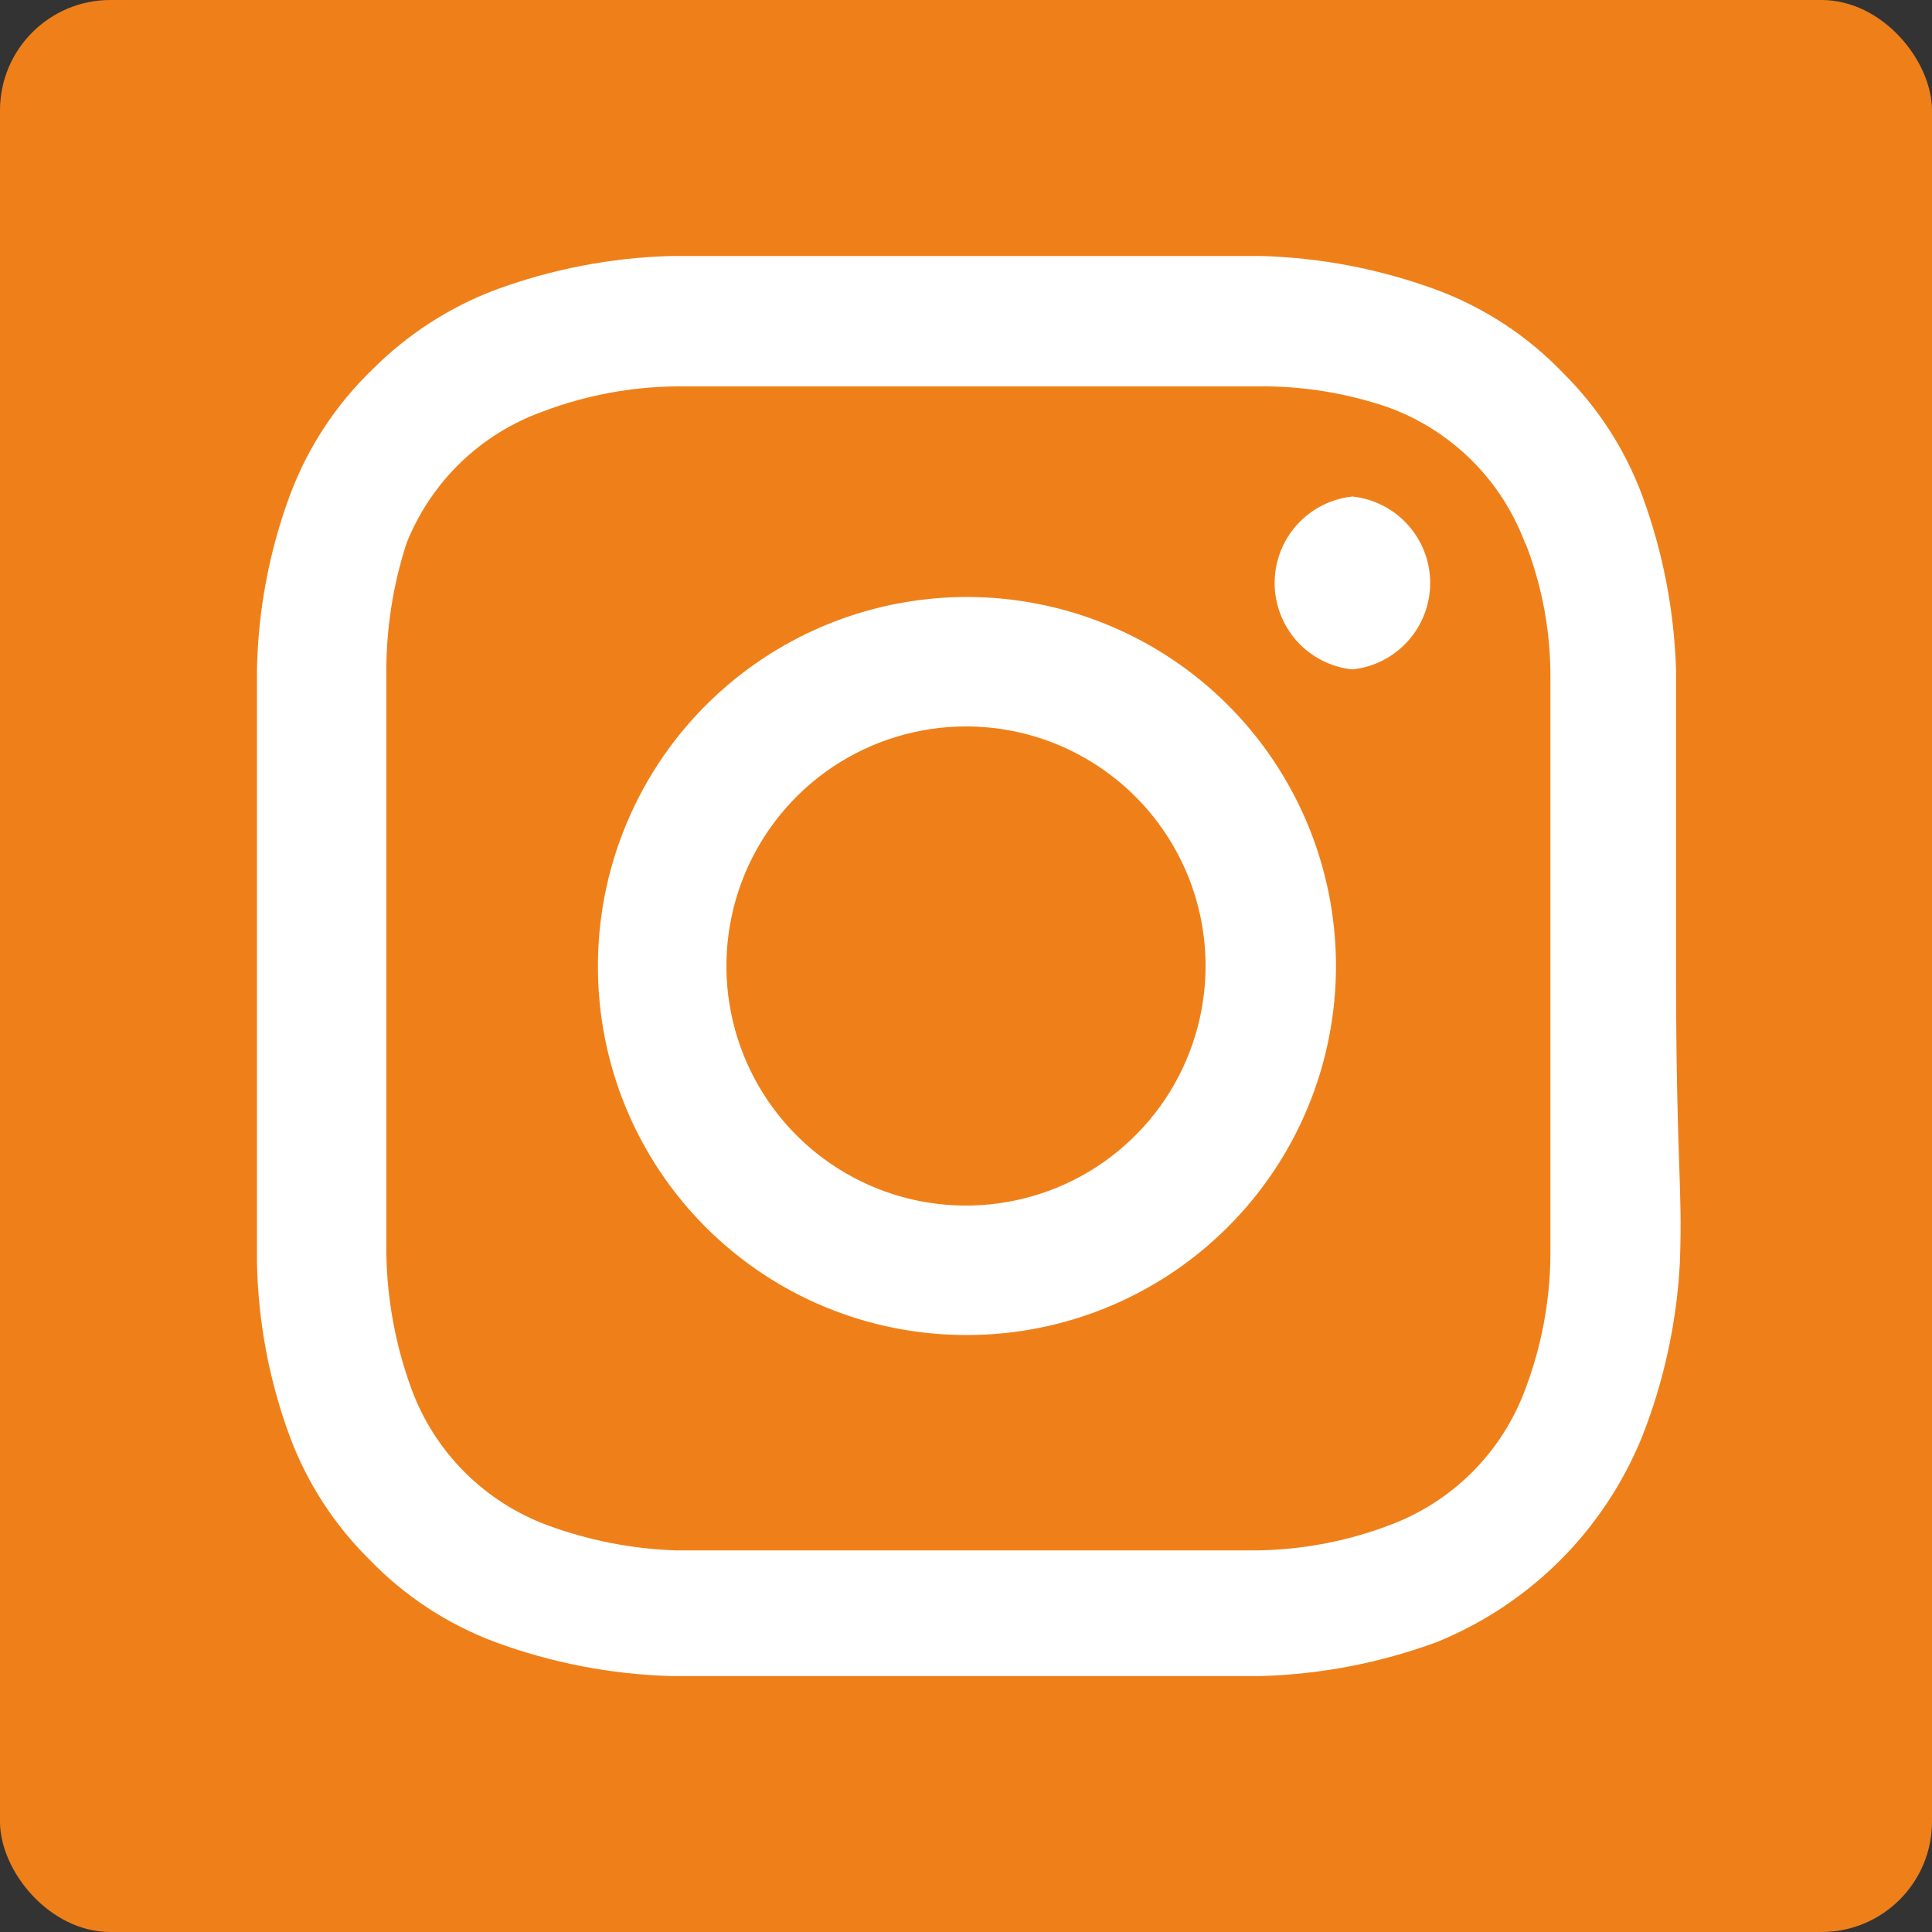 <svg width="35" height="35" viewBox="0 0 35 35" fill="none" xmlns="http://www.w3.org/2000/svg">
<rect x="0" y="0" width="35" height="35" fill="#333333" stroke="none"/>
<rect width="35" height="35" rx="2" fill="#EF8019"/>
<rect x="2" y="3" width="31" height="29" rx="2" fill="white"/>
<path d="M17.5 13.16C16.642 13.16 15.803 13.415 15.089 13.891C14.375 14.368 13.819 15.046 13.49 15.839C13.162 16.632 13.076 17.505 13.243 18.347C13.411 19.189 13.824 19.962 14.431 20.569C15.038 21.176 15.811 21.589 16.653 21.757C17.495 21.924 18.368 21.838 19.161 21.51C19.954 21.181 20.632 20.625 21.109 19.911C21.585 19.198 21.84 18.358 21.84 17.5C21.84 16.93 21.728 16.366 21.51 15.839C21.291 15.313 20.972 14.834 20.569 14.431C20.166 14.028 19.687 13.709 19.161 13.49C18.634 13.272 18.07 13.16 17.5 13.16ZM34.877 8.873C34.868 7.521 34.619 6.182 34.142 4.918C33.791 3.992 33.248 3.152 32.548 2.452C31.848 1.752 31.008 1.209 30.082 0.858C28.818 0.381 27.479 0.132 26.128 0.122C23.87 -1.17347e-07 23.205 0 17.5 0C11.795 0 11.13 -1.17347e-07 8.873 0.122C7.521 0.132 6.182 0.381 4.918 0.858C3.992 1.209 3.152 1.752 2.452 2.452C1.752 3.152 1.209 3.992 0.858 4.918C0.381 6.182 0.132 7.521 0.122 8.873C-1.17347e-07 11.13 0 11.795 0 17.5C0 23.205 -1.17347e-07 23.87 0.122 26.128C0.141 27.484 0.39 28.827 0.858 30.1C1.207 31.021 1.75 31.857 2.45 32.55C3.147 33.254 3.989 33.797 4.918 34.142C6.182 34.619 7.521 34.868 8.873 34.877C11.13 35 11.795 35 17.5 35C23.205 35 23.87 35 26.128 34.877C27.479 34.868 28.818 34.619 30.082 34.142C31.011 33.797 31.853 33.254 32.55 32.55C33.25 31.857 33.793 31.021 34.142 30.1C34.619 28.829 34.868 27.485 34.877 26.128C35 23.87 35 23.205 35 17.5C35 11.795 35 11.13 34.877 8.873ZM30.433 22.872C30.376 23.952 30.146 25.016 29.75 26.023C29.41 26.862 28.905 27.625 28.265 28.265C27.625 28.905 26.862 29.41 26.023 29.75C25.007 30.124 23.937 30.331 22.855 30.363H12.145C11.063 30.331 9.993 30.124 8.977 29.75C8.11 29.427 7.326 28.913 6.685 28.245C6.051 27.617 5.561 26.859 5.25 26.023C4.875 25.008 4.674 23.937 4.655 22.855V12.145C4.674 11.063 4.875 9.992 5.25 8.977C5.572 8.11 6.087 7.326 6.755 6.685C7.386 6.054 8.143 5.565 8.977 5.25C9.993 4.876 11.063 4.669 12.145 4.638H22.855C23.937 4.669 25.007 4.876 26.023 5.25C26.89 5.572 27.674 6.087 28.315 6.755C28.949 7.383 29.439 8.141 29.75 8.977C30.124 9.993 30.331 11.063 30.363 12.145V17.5C30.363 21.105 30.485 21.473 30.433 22.855V22.872ZM27.633 9.852C27.424 9.287 27.096 8.774 26.67 8.348C26.244 7.922 25.73 7.593 25.165 7.385C24.389 7.116 23.571 6.986 22.75 7H12.25C11.425 7.008 10.607 7.162 9.835 7.455C9.278 7.654 8.77 7.969 8.345 8.379C7.92 8.79 7.586 9.286 7.367 9.835C7.113 10.614 6.989 11.43 7 12.25V22.75C7.017 23.575 7.171 24.391 7.455 25.165C7.663 25.73 7.992 26.244 8.418 26.67C8.844 27.096 9.357 27.424 9.922 27.633C10.669 27.907 11.455 28.061 12.25 28.087H22.75C23.576 28.079 24.393 27.925 25.165 27.633C25.73 27.424 26.244 27.096 26.67 26.67C27.096 26.244 27.424 25.73 27.633 25.165C27.925 24.393 28.079 23.576 28.087 22.75V12.25C28.088 11.424 27.934 10.604 27.633 9.835V9.852ZM17.5 24.185C16.623 24.185 15.755 24.012 14.944 23.676C14.134 23.34 13.399 22.847 12.779 22.226C12.16 21.605 11.669 20.868 11.335 20.057C11.001 19.246 10.83 18.377 10.832 17.5C10.832 16.177 11.225 14.884 11.96 13.784C12.696 12.684 13.741 11.828 14.963 11.322C16.186 10.817 17.531 10.685 18.828 10.945C20.125 11.204 21.317 11.842 22.251 12.779C23.185 13.716 23.82 14.909 24.076 16.207C24.332 17.505 24.197 18.849 23.689 20.07C23.18 21.292 22.32 22.334 21.219 23.067C20.117 23.799 18.823 24.189 17.5 24.185ZM24.5 12.127C24.113 12.087 23.755 11.904 23.495 11.615C23.235 11.325 23.091 10.95 23.091 10.561C23.091 10.172 23.235 9.797 23.495 9.508C23.755 9.219 24.113 9.036 24.5 8.995C24.887 9.036 25.245 9.219 25.505 9.508C25.765 9.797 25.909 10.172 25.909 10.561C25.909 10.95 25.765 11.325 25.505 11.615C25.245 11.904 24.887 12.087 24.5 12.127Z" fill="#EF8019"/>
</svg>
